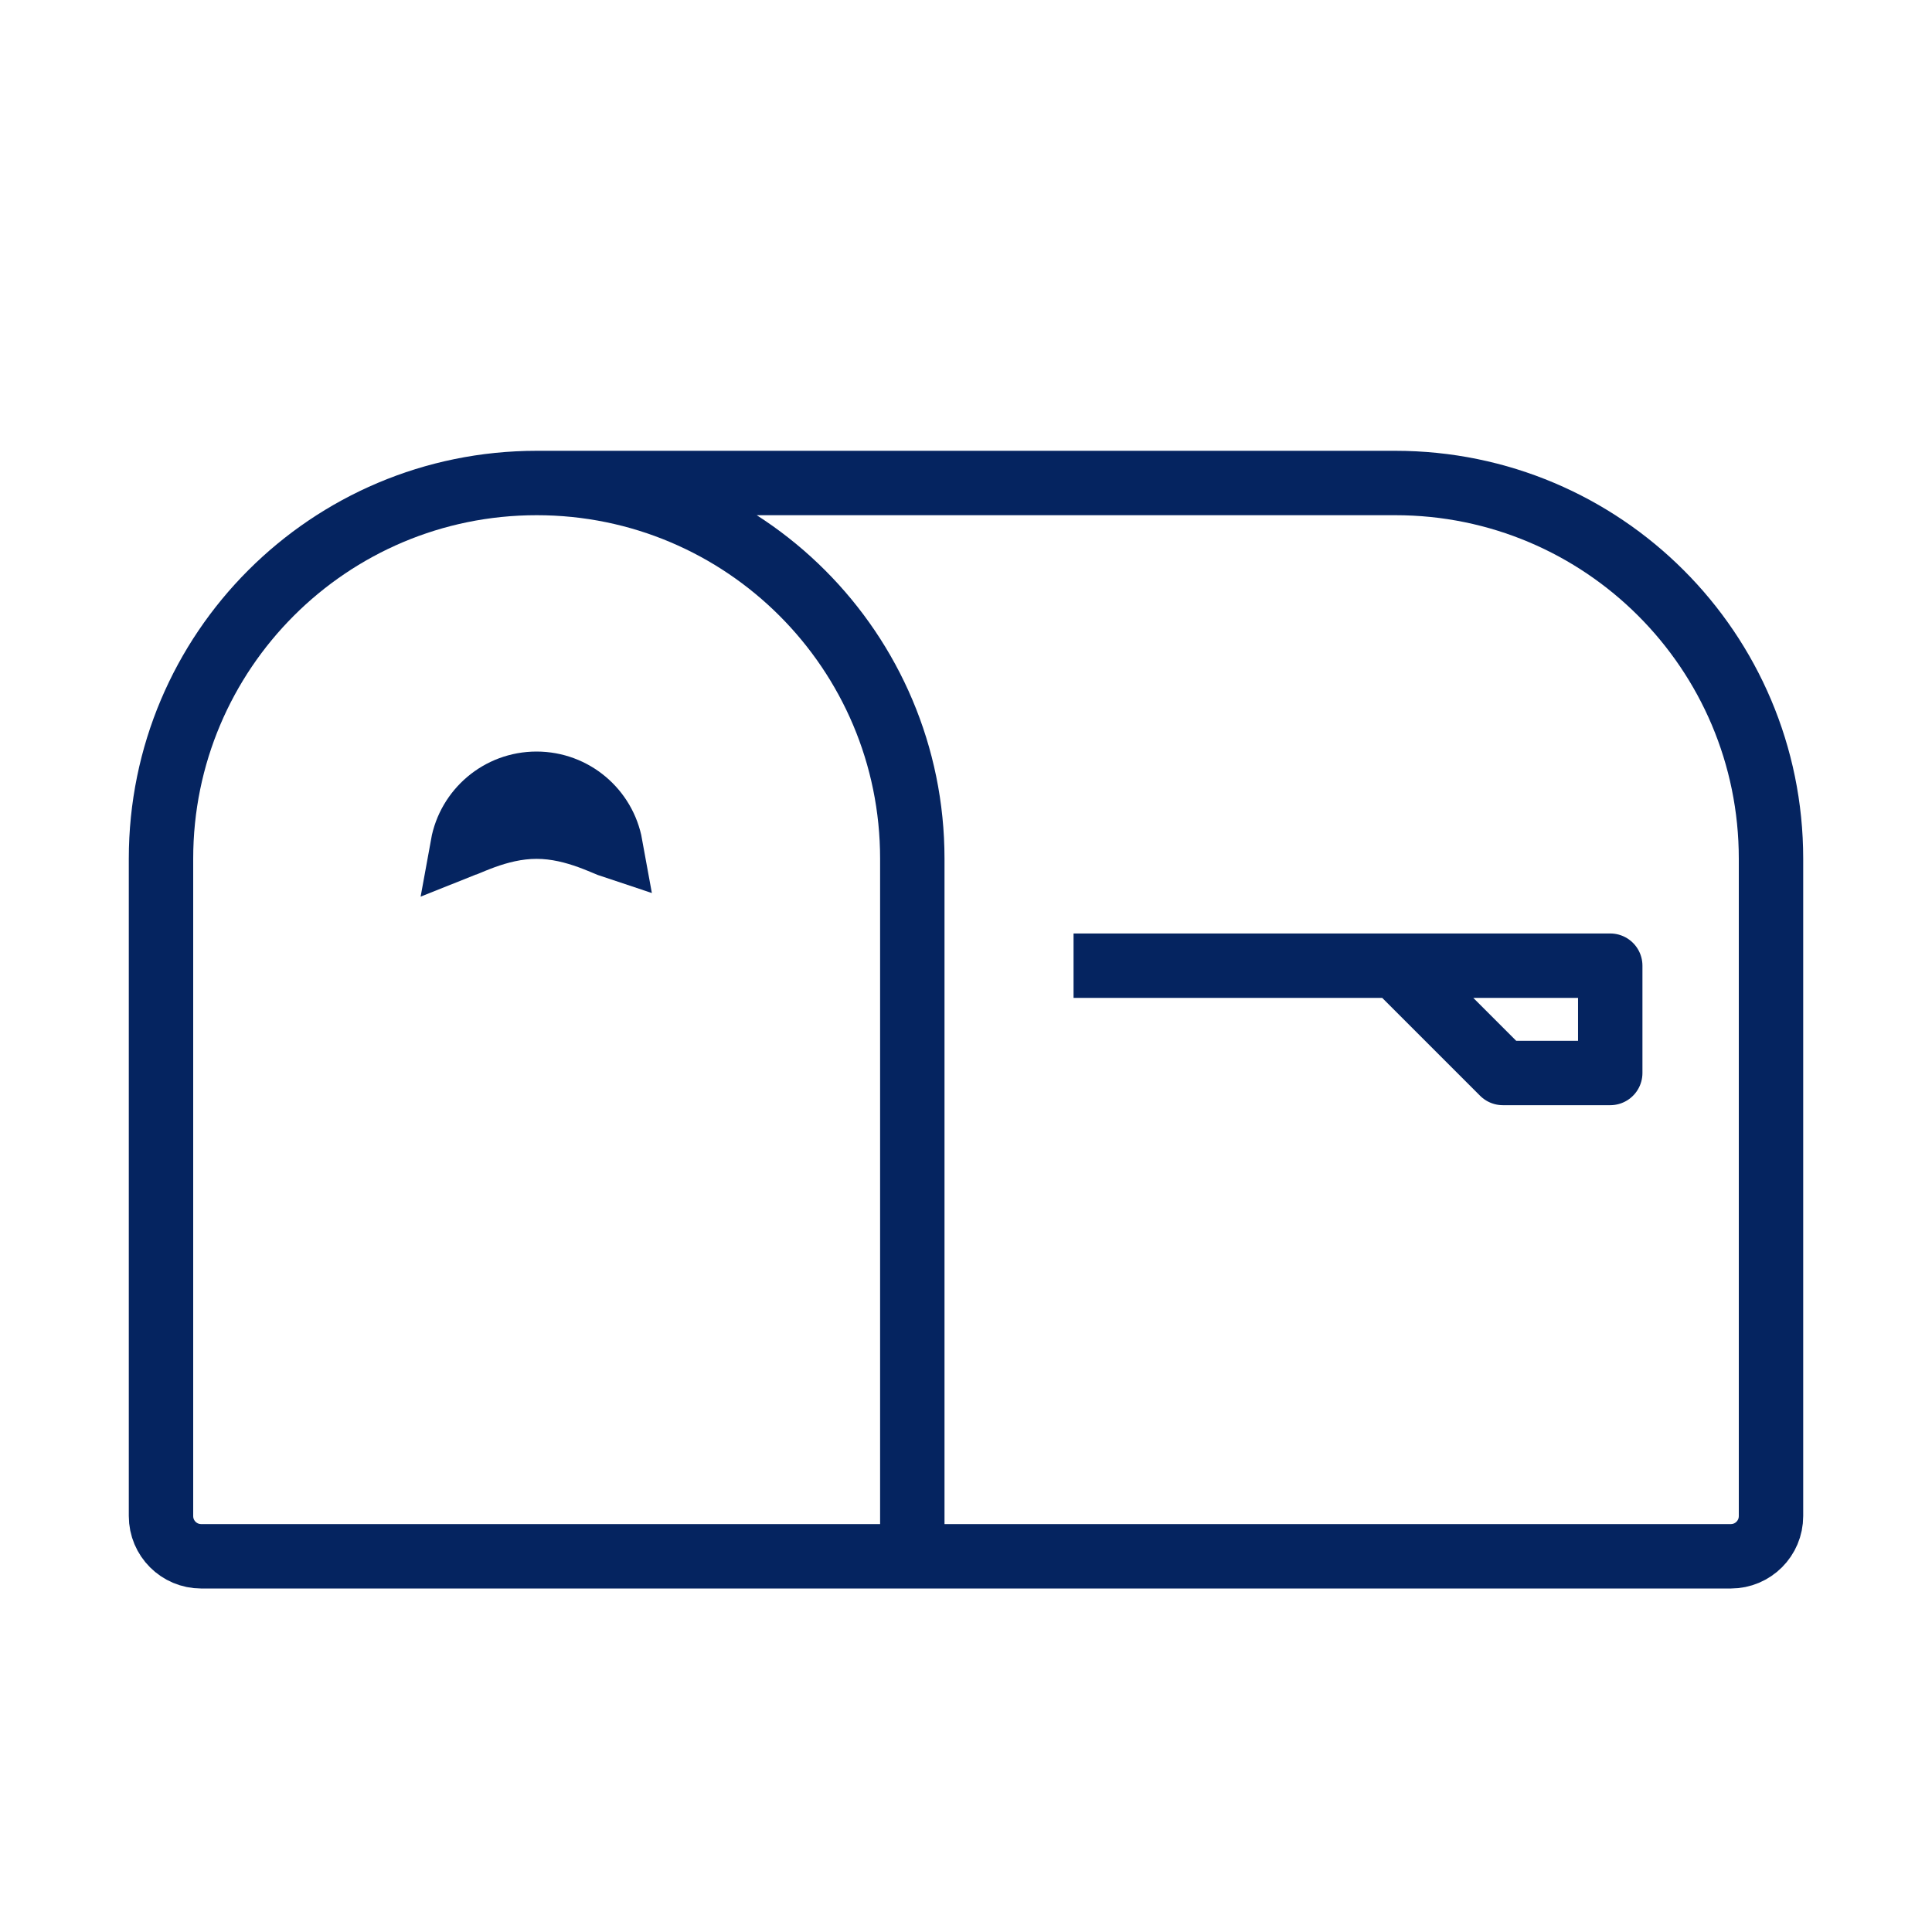 <svg width="24" height="24" viewBox="0 0 24 24" fill="none" xmlns="http://www.w3.org/2000/svg">
<path d="M6.667 6C4.089 6 2 8.089 2 10.667V18.833C2 19.11 2.224 19.333 2.5 19.333H11.333M6.667 6C9.244 6 11.333 8.089 11.333 10.667V19.333M6.667 6H17.333C19.911 6 22 8.089 22 10.667V18.833C22 19.11 21.776 19.333 21.5 19.333H11.333" stroke="#052460" stroke-width="0.8"/>
<path d="M13.336 11.996H17.336M17.336 11.996H20.003V13.329H18.669L17.336 11.996Z" stroke="#052460" stroke-width="0.8" stroke-linejoin="round"/>
<path d="M6.665 9.736C7.124 9.736 7.505 10.066 7.584 10.502C7.578 10.5 7.573 10.498 7.568 10.495C7.495 10.465 7.411 10.429 7.32 10.396C7.139 10.331 6.915 10.269 6.665 10.269C6.416 10.269 6.192 10.331 6.011 10.396C5.92 10.429 5.835 10.465 5.763 10.495C5.758 10.498 5.752 10.5 5.747 10.502C5.826 10.066 6.207 9.736 6.665 9.736Z" stroke="#052460" stroke-width="0.8"/>
</svg>
